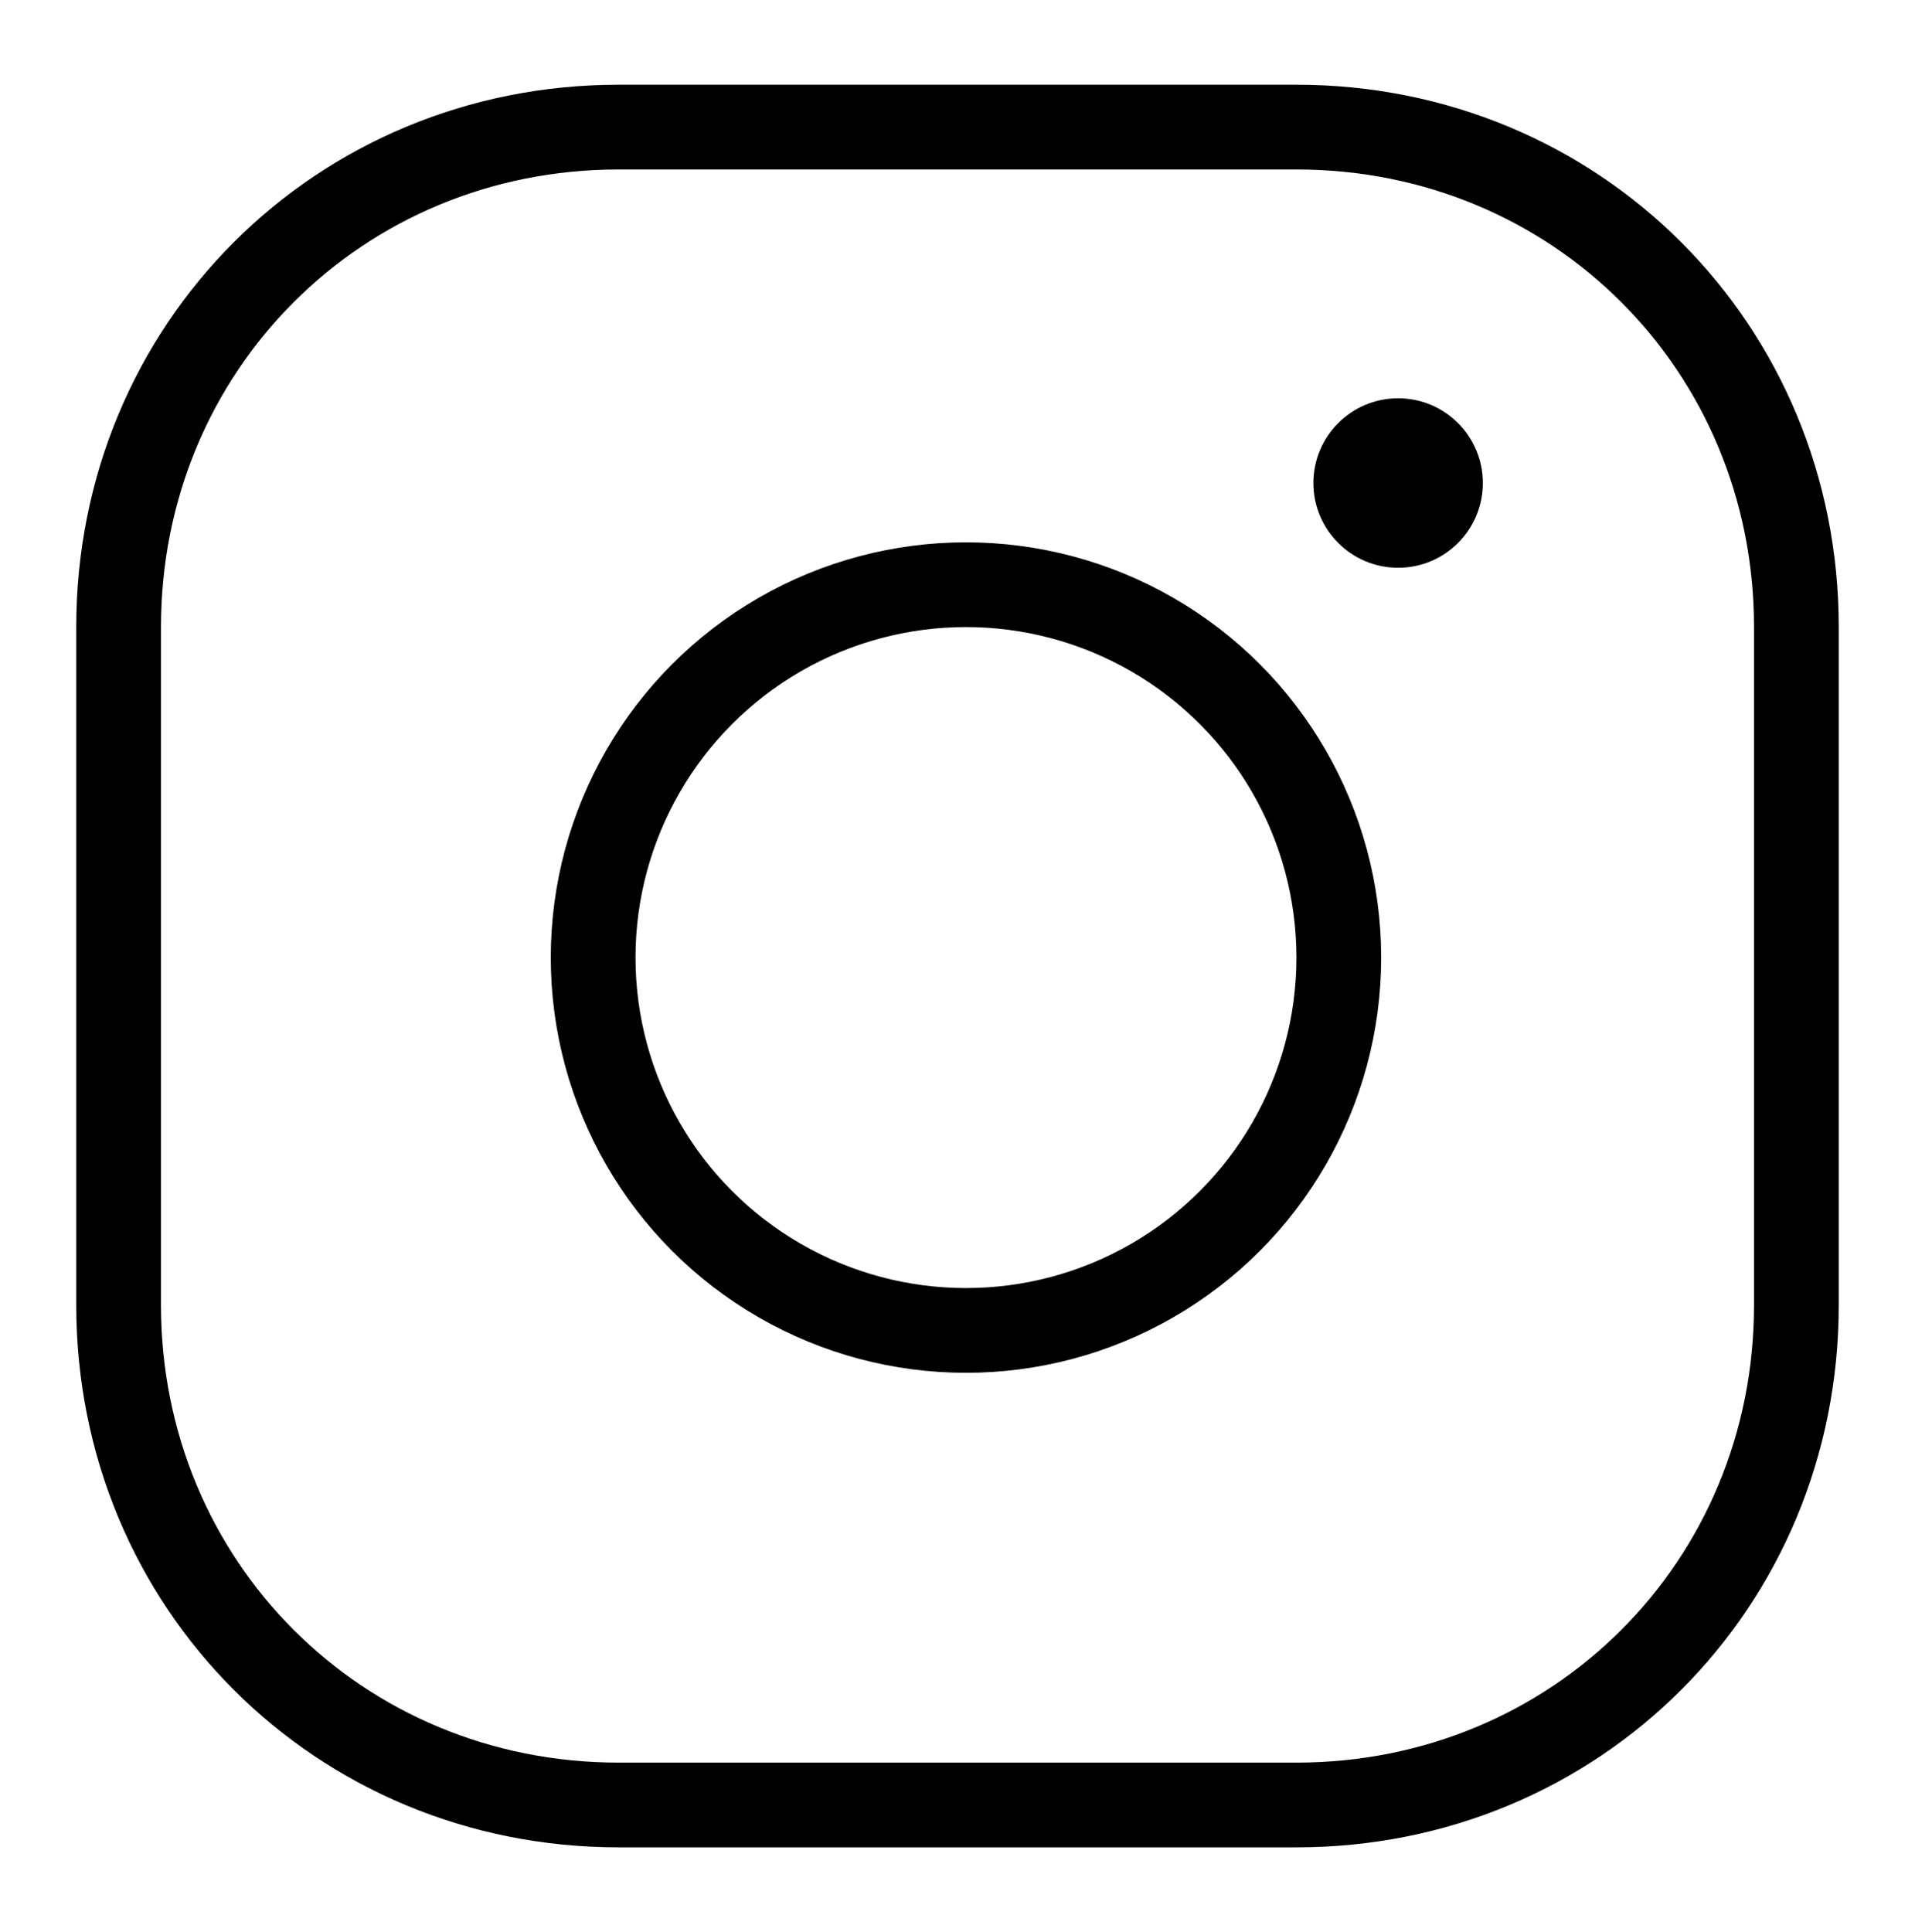 <?xml version="1.0" encoding="utf-8"?>
<!-- Generator: Adobe Illustrator 24.2.3, SVG Export Plug-In . SVG Version: 6.00 Build 0)  -->
<svg version="1.1" id="Layer_1" xmlns="http://www.w3.org/2000/svg" xmlns:xlink="http://www.w3.org/1999/xlink" x="0px" y="0px"
	 viewBox="0 0 22.6 22.8" style="enable-background:new 0 0 22.6 22.8;" xml:space="preserve">
<style type="text/css">
	.st0{fill:none;stroke:#000000;stroke-miterlimit:10;}
</style>
<g>
	<path class="st0" d="M15.3,21.3h-8c-3.3,0-5.9-2.6-5.9-5.9v-8c0-3.3,2.6-5.9,5.9-5.9h8c3.3,0,5.9,2.6,5.9,5.9v8
		C21.2,18.7,18.6,21.3,15.3,21.3z"/>
	<circle class="st0" cx="11.4" cy="11.3" r="4.4"/>
	<circle cx="16.5" cy="5.7" r="1"/>
</g>
</svg>
